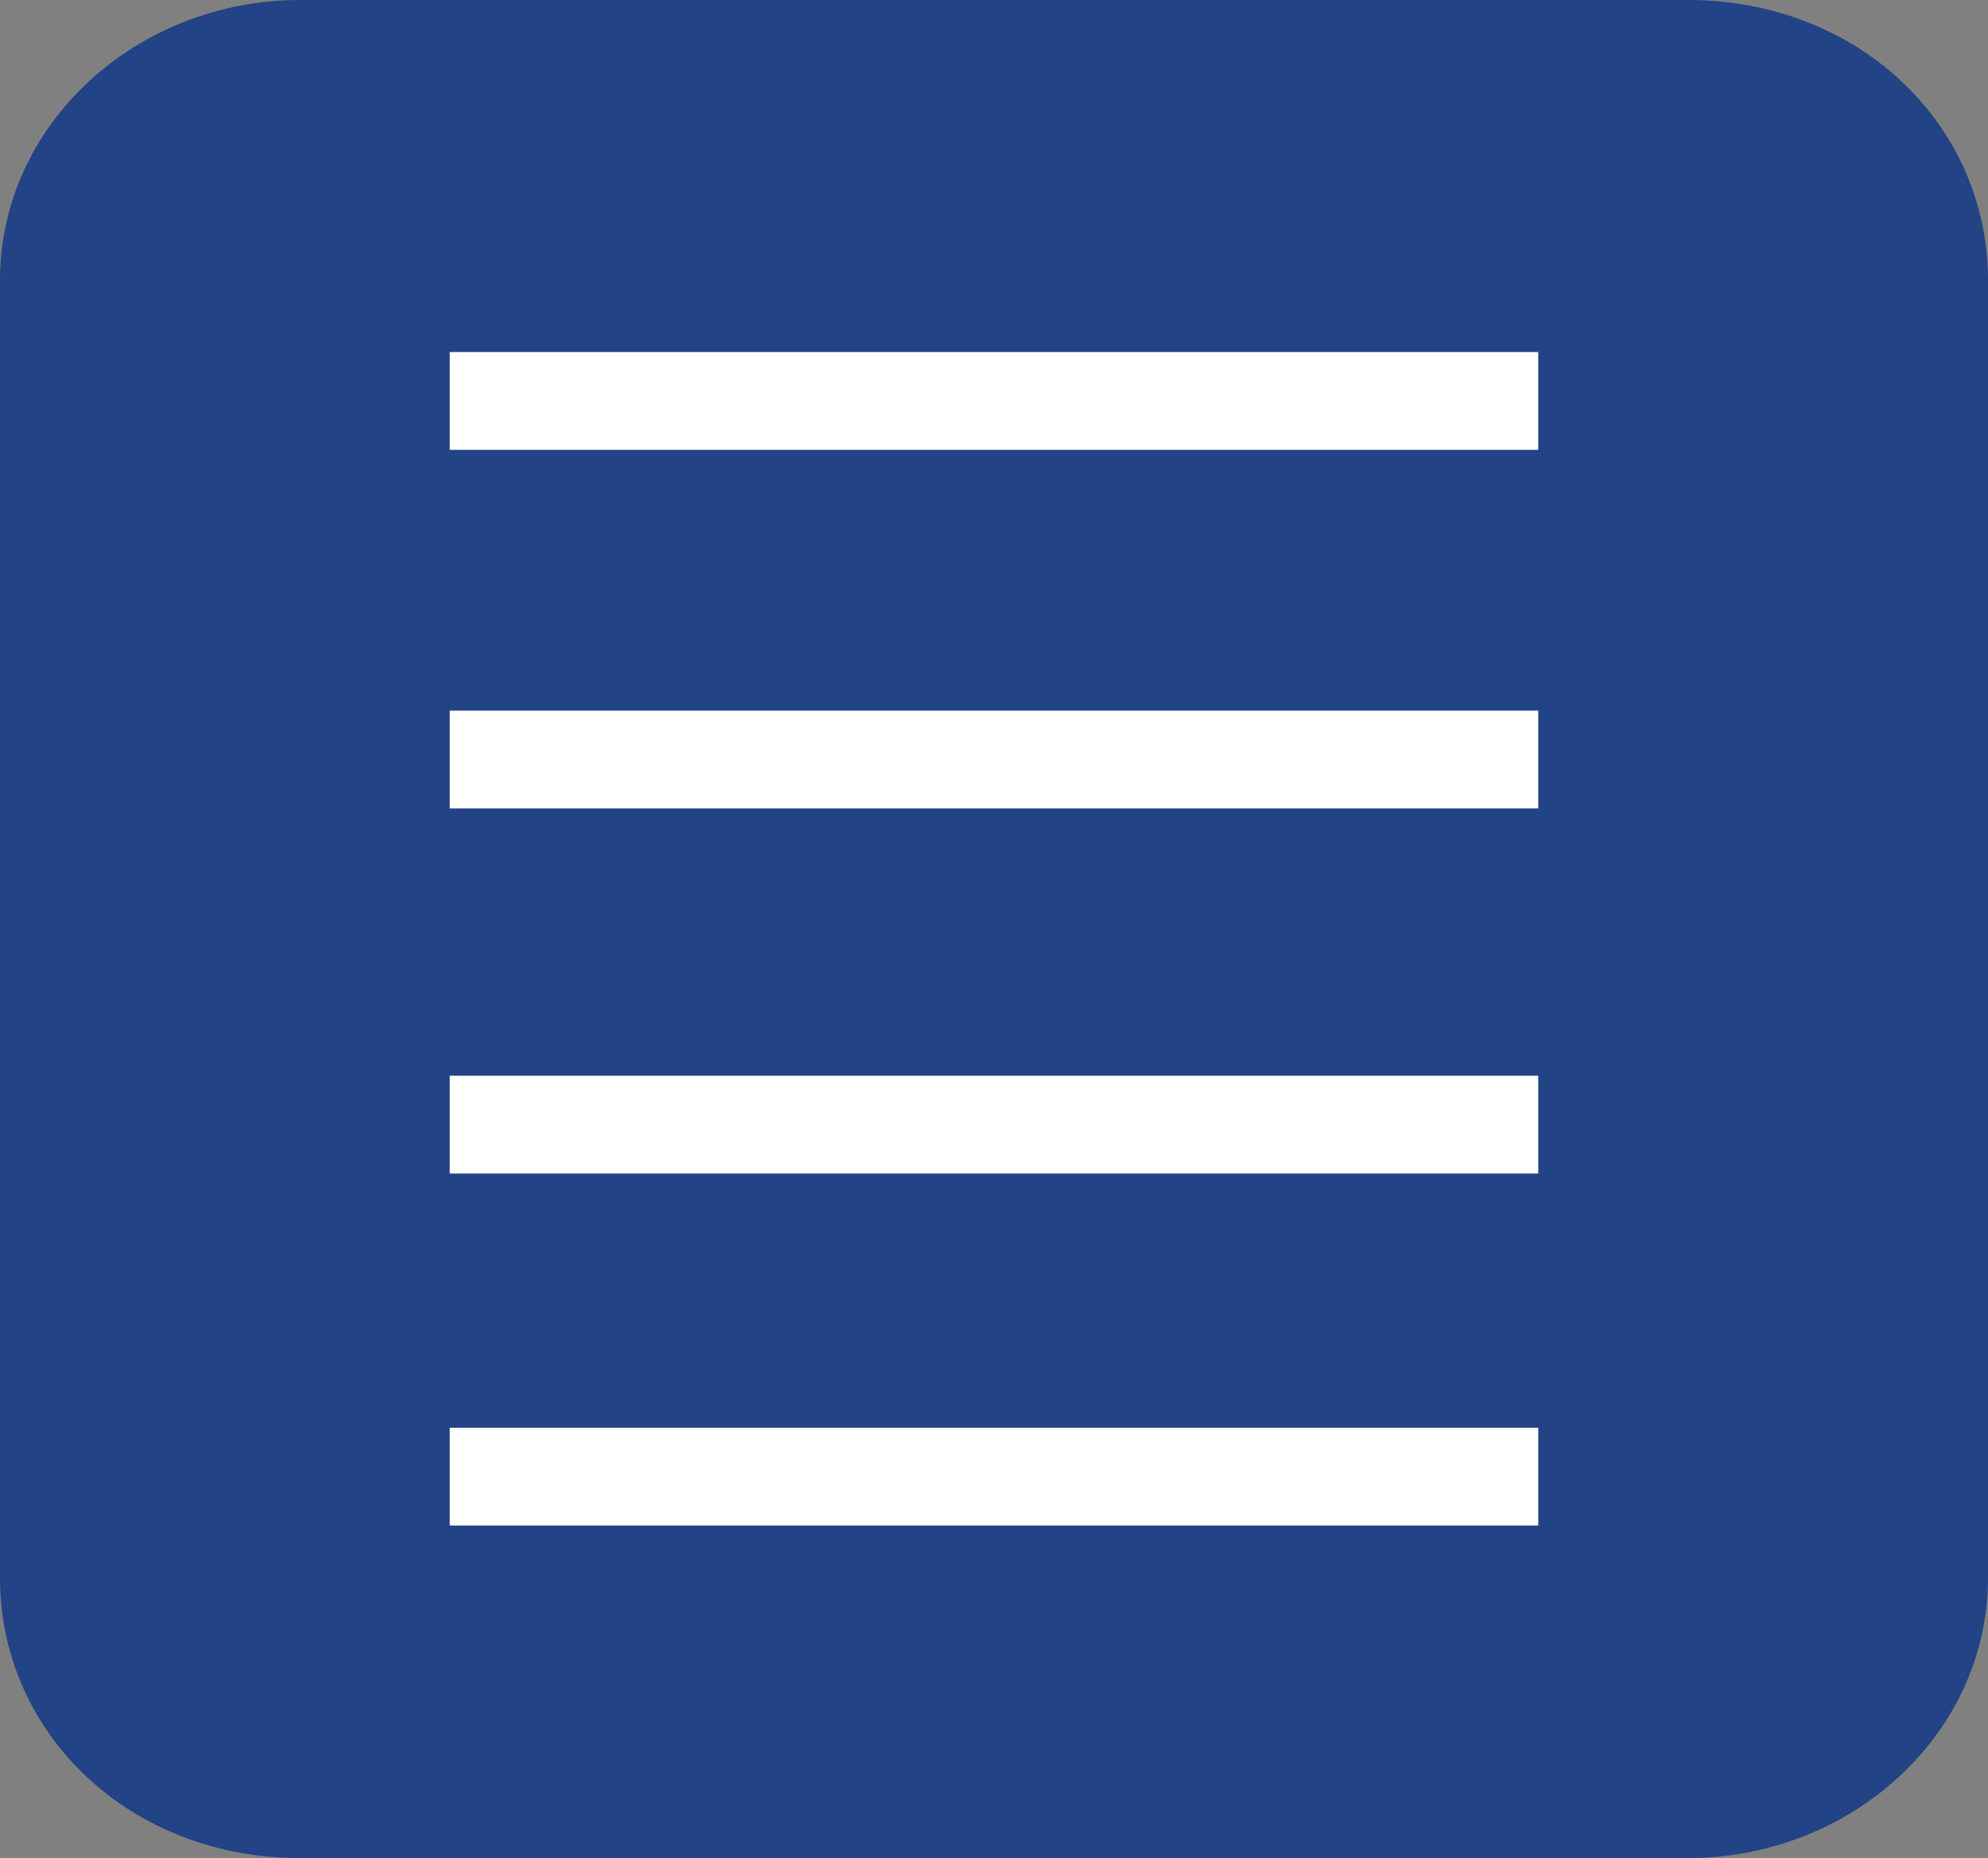 <?xml version="1.0" encoding="utf-8"?>
<!-- Generator: Adobe Illustrator 21.0.2, SVG Export Plug-In . SVG Version: 6.00 Build 0)  -->
<svg version="1.1" id="Calque_1" xmlns="http://www.w3.org/2000/svg" xmlns:xlink="http://www.w3.org/1999/xlink" x="0px" y="0px"
	 viewBox="0 0 30.5 28.5" enable-background="new 0 0 30.5 28.5" xml:space="preserve">
<rect x="0" y="0" width="30.5" height="28.5" fill="#808080" stroke="none"/>
<g>
	<path fill="#224385" d="M30.5,20v4.2c0,2.4-2.1,4.3-4.6,4.3H4.6c-2.6,0-4.6-1.9-4.6-4.3V4.3C0,1.9,2.1,0,4.6,0h21.3
		c2.6,0,4.6,1.9,4.6,4.3v16"/>
	<rect x="6.9" y="5.4" fill="#FFFFFF" width="16.7" height="1.5"/>
	<rect x="6.9" y="10.9" fill="#FFFFFF" width="16.7" height="1.5"/>
	<rect x="6.9" y="16.5" fill="#FFFFFF" width="16.7" height="1.5"/>
	<rect x="6.9" y="21.9" fill="#FFFFFF" width="16.7" height="1.5"/>
</g>
</svg>
